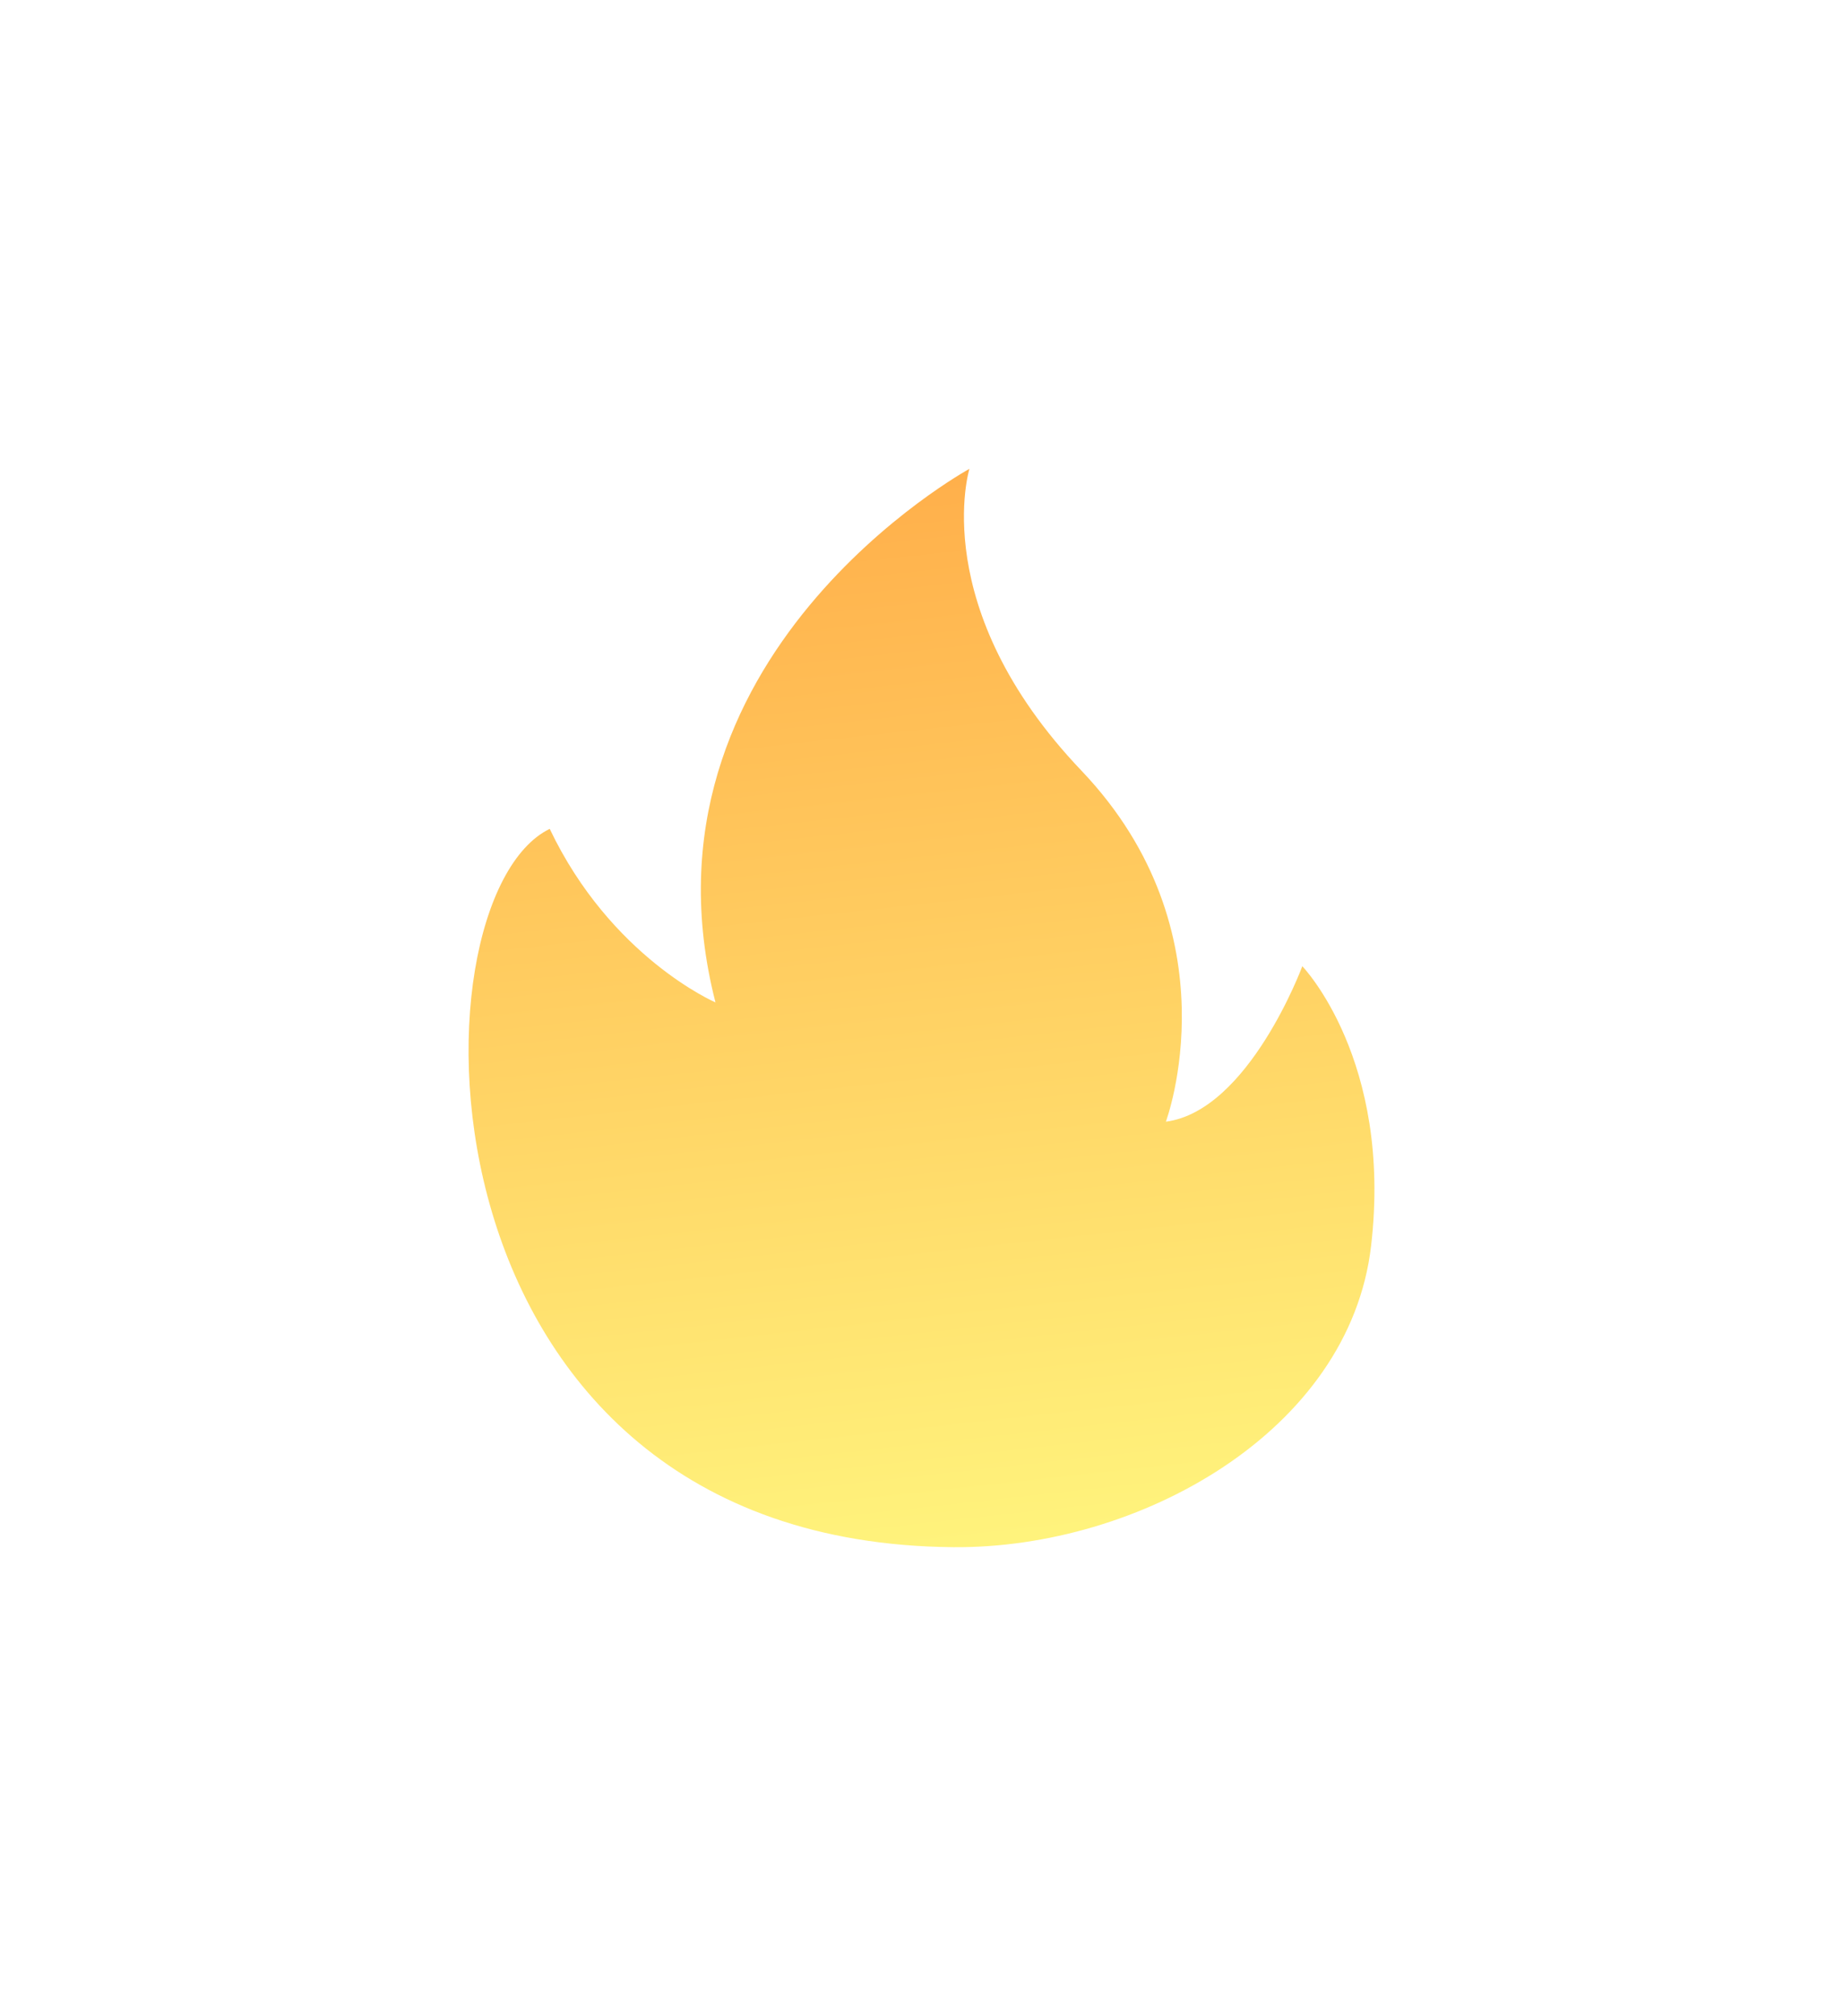 <?xml version="1.0" encoding="UTF-8"?> <svg xmlns="http://www.w3.org/2000/svg" width="118" height="129" viewBox="0 0 118 129" fill="none"> <g filter="url(#filter0_d_18786_81)"> <path d="M35.196 53.036C25.969 57.525 25.969 98.699 61.034 98.999C72.893 99.1 86.402 91.62 87.786 79.717C89.17 67.813 83.382 61.826 83.382 61.826C83.382 61.826 79.952 71.079 74.646 71.773C74.646 71.773 79.156 59.716 69.236 49.307C59.316 38.898 62.068 30 62.068 30C62.068 30 40.141 41.979 45.808 64.14C45.808 64.14 39.118 61.265 35.196 53.036Z" fill="url(#paint0_linear_18786_81)"></path> </g> <defs> <filter id="filter0_d_18786_81" x="0" y="0" width="118" height="129" filterUnits="userSpaceOnUse" color-interpolation-filters="sRGB"> <feFlood flood-opacity="0" result="BackgroundImageFix"></feFlood> <feColorMatrix in="SourceAlpha" type="matrix" values="0 0 0 0 0 0 0 0 0 0 0 0 0 0 0 0 0 0 127 0" result="hardAlpha"></feColorMatrix> <feOffset></feOffset> <feGaussianBlur stdDeviation="15"></feGaussianBlur> <feComposite in2="hardAlpha" operator="out"></feComposite> <feColorMatrix type="matrix" values="0 0 0 0 1 0 0 0 0 0.898 0 0 0 0 0.363 0 0 0 0.8 0"></feColorMatrix> <feBlend mode="normal" in2="BackgroundImageFix" result="effect1_dropShadow_18786_81"></feBlend> <feBlend mode="normal" in="SourceGraphic" in2="effect1_dropShadow_18786_81" result="shape"></feBlend> </filter> <linearGradient id="paint0_linear_18786_81" x1="44" y1="-37.5" x2="59" y2="99" gradientUnits="userSpaceOnUse"> <stop stop-color="#FE6B19"></stop> <stop offset="1" stop-color="#FFF37C"></stop> </linearGradient> </defs> </svg> 
